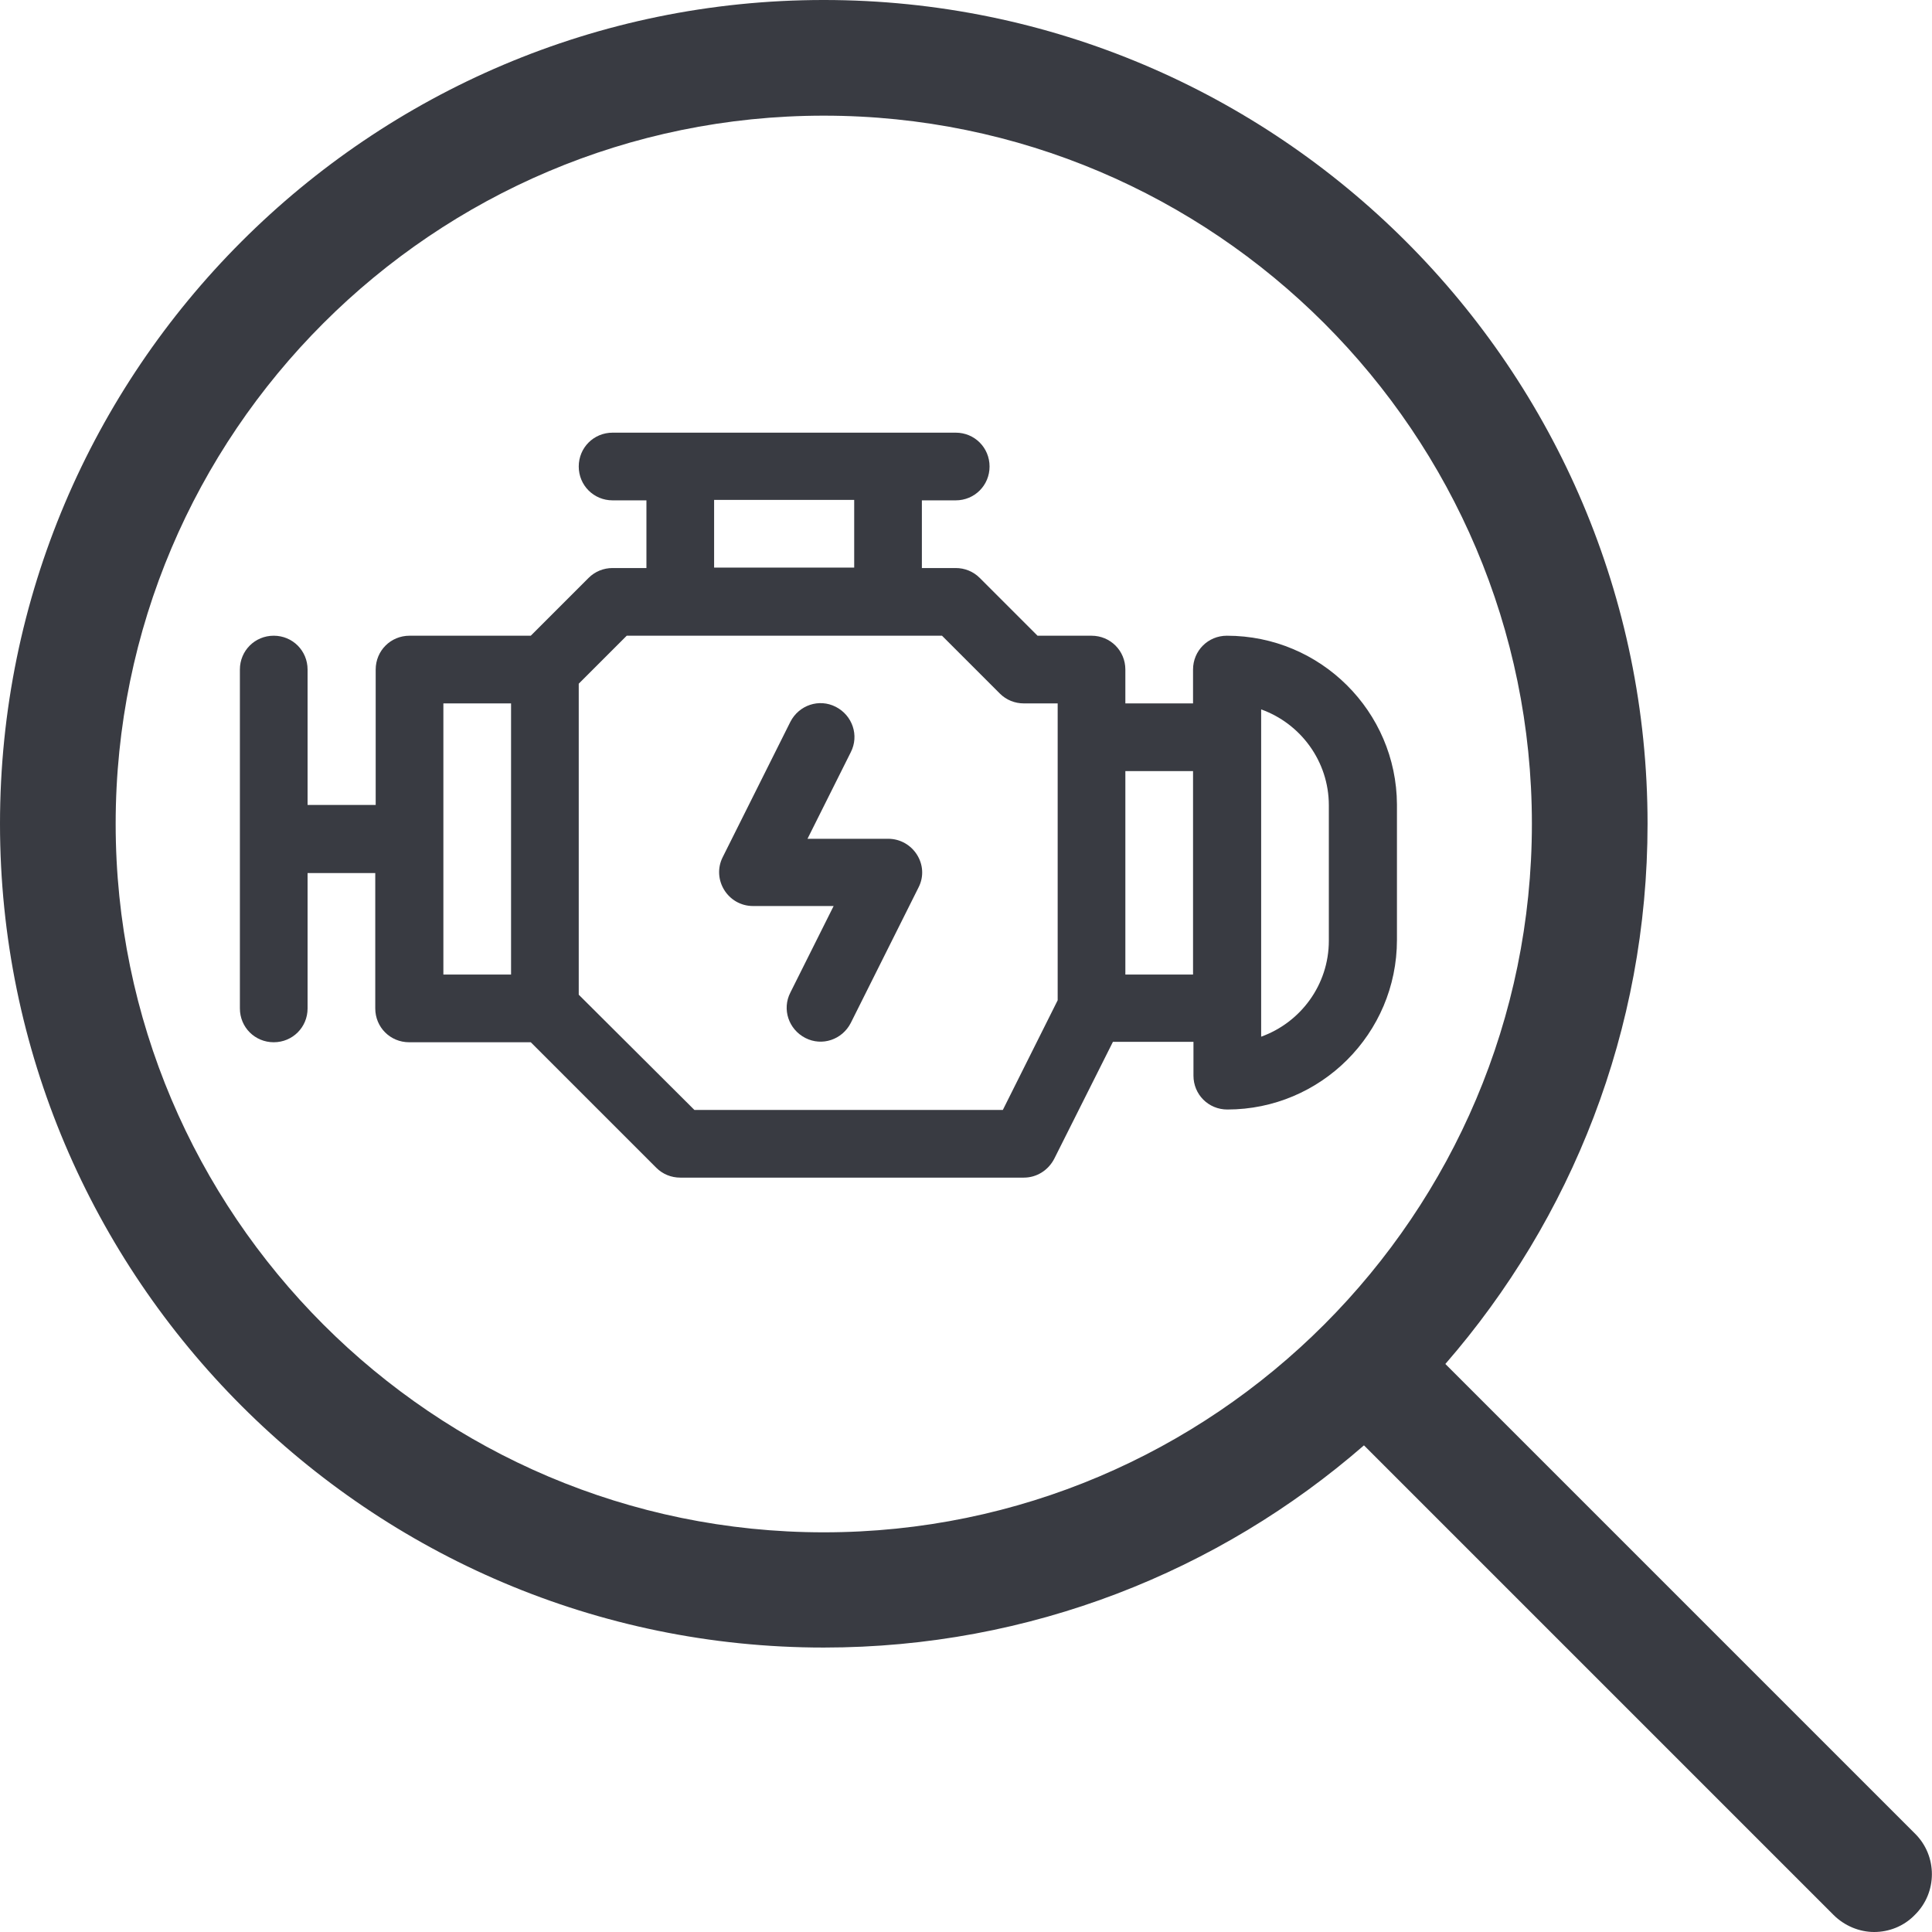 <?xml version="1.0" encoding="utf-8"?>
<!-- Generator: Adobe Illustrator 19.0.0, SVG Export Plug-In . SVG Version: 6.00 Build 0)  -->
<svg version="1.1" id="Capa_1" xmlns="http://www.w3.org/2000/svg" xmlns:xlink="http://www.w3.org/1999/xlink" x="0px" y="0px"
	 viewBox="-72 195.9 451 451" style="enable-background:new -72 195.9 451 451;" xml:space="preserve">
<style type="text/css">
	.st0{fill:#393B42;}
</style>
<g>
	<path class="st0" d="M375,623.9L265.4,514.3c29.4-33.8,47.2-77.9,47.2-126.1c0-106.1-86.3-192.3-192.3-192.3
		c-106.1,0-192.3,86.3-192.3,192.3s86.3,192.3,192.3,192.3c48.2,0,92.3-17.8,126.1-47.2L356,642.9c2.6,2.6,6.1,4,9.5,4
		s6.9-1.3,9.5-4C380.3,637.7,380.3,629.1,375,623.9z M-45,388.2c0-91.2,74.2-165.3,165.3-165.3c91.2,0,165.3,74.2,165.3,165.3
		s-74.1,165.4-165.3,165.4C29.2,553.6-45,479.4-45,388.2z"/>
</g>
<g>
	<g>
		<g>
			<path class="st0" d="M214.4,344.3c-4.4,0-7.9,3.5-7.9,7.9v7.9h-15.8v-7.9c0-4.4-3.5-7.9-7.9-7.9h-12.6l-13.5-13.5
				c-1.5-1.5-3.5-2.3-5.6-2.3h-7.9v-15.8h7.9c4.4,0,7.9-3.5,7.9-7.9c0-4.4-3.5-7.9-7.9-7.9H71c-4.4,0-7.9,3.5-7.9,7.9
				c0,4.4,3.5,7.9,7.9,7.9h7.9v15.8H71c-2.1,0-4.1,0.8-5.6,2.3l-13.5,13.5H23.6c-4.4,0-7.9,3.5-7.9,7.9v31.6H-0.2v-31.6
				c0-4.4-3.5-7.9-7.9-7.9s-7.9,3.5-7.9,7.9v79.1c0,4.4,3.5,7.9,7.9,7.9s7.9-3.5,7.9-7.9v-31.6h15.8v31.6c0,4.4,3.5,7.9,7.9,7.9
				h28.4l29.3,29.3c1.5,1.5,3.5,2.3,5.6,2.3H167c3,0,5.7-1.7,7.1-4.4l13.7-27.3h18.8v7.9c0,4.4,3.5,7.9,7.9,7.9
				c21.8,0,39.6-17.7,39.6-39.6v-31.6C254,362,236.3,344.3,214.4,344.3z M47.3,423.4H31.5v-63.3h15.8V423.4z M94.7,312.6h32.7v15.8
				H94.7V312.6z M174.9,429.4L162.1,455h-72l-27-26.9v-72.6l11.2-11.2c3.2,0,70.8,0,73.6,0l13.5,13.5c1.5,1.5,3.5,2.3,5.6,2.3h7.9
				C174.9,363.3,174.9,426.9,174.9,429.4z M206.5,423.4h-15.8v-47.5h15.8V423.4z M238.2,415.5c0,10.3-6.6,19.1-15.8,22.4
				c0-5.5,0-74.3,0-76.4c9.2,3.3,15.8,12.1,15.8,22.4V415.5z"/>
		</g>
	</g>
	<g>
		<g>
			<path class="st0" d="M135.3,391.7h-18.8l10.1-20.2c2-3.9,0.4-8.6-3.5-10.6c-3.9-2-8.6-0.4-10.6,3.5l-15.8,31.6
				c-2.6,5.2,1.2,11.4,7.1,11.4h18.8l-10.1,20.2c-2,3.9-0.4,8.6,3.5,10.6c3.9,2,8.6,0.4,10.6-3.5l15.8-31.6
				C145.1,397.9,141.2,391.7,135.3,391.7z"/>
		</g>
	</g>
</g>
</svg>
